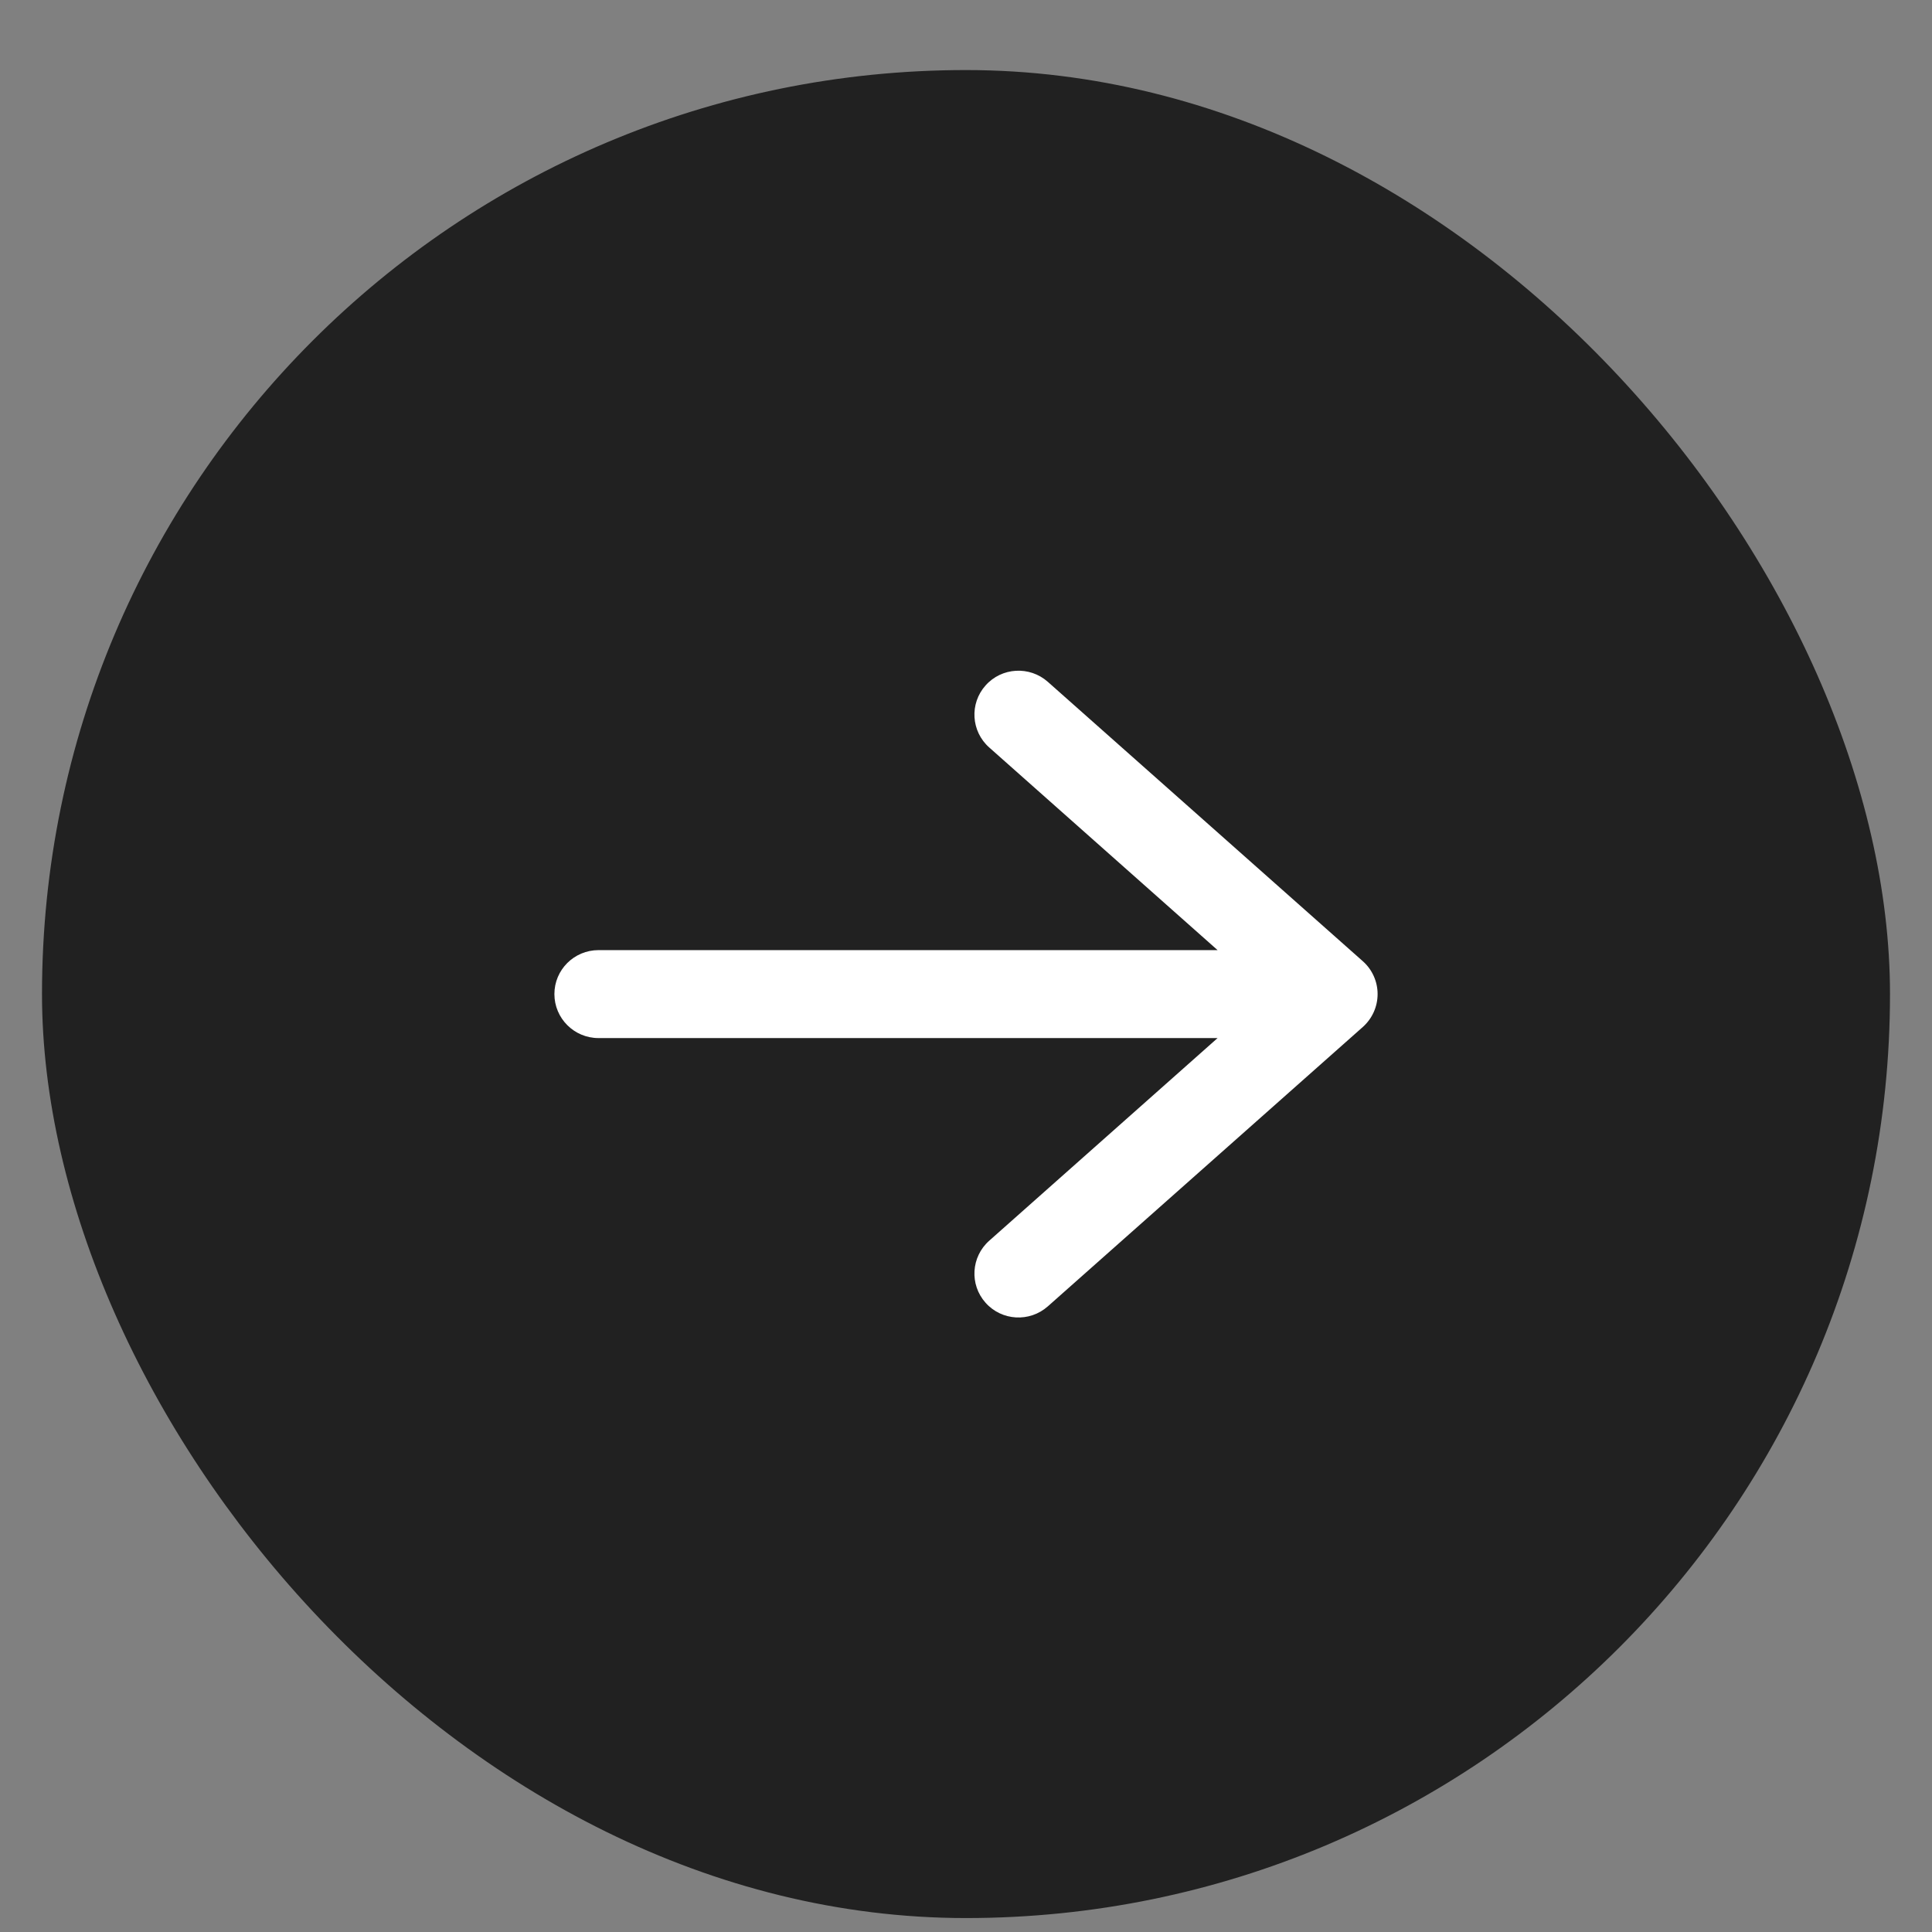 <svg width="23" height="23" viewBox="0 0 23 23" fill="none" xmlns="http://www.w3.org/2000/svg">
<rect x="0" y="0" width="23" height="23" fill="#808080" stroke="none"/>
<rect x="0.5" y="0.834" width="22" height="22" rx="11" fill="#212121"/>
<path fill-rule="evenodd" clip-rule="evenodd" d="M11.733 8.16C11.925 7.944 12.257 7.925 12.474 8.117L16.224 11.443C16.336 11.542 16.4 11.685 16.4 11.834C16.4 11.984 16.336 12.126 16.224 12.226L12.474 15.552C12.257 15.744 11.925 15.725 11.733 15.509C11.54 15.293 11.56 14.962 11.777 14.77L14.495 12.358H7.125C6.835 12.358 6.6 12.123 6.6 11.834C6.6 11.545 6.835 11.311 7.125 11.311H14.495L11.777 8.899C11.56 8.707 11.54 8.376 11.733 8.16Z" fill="white"/>
</svg>
